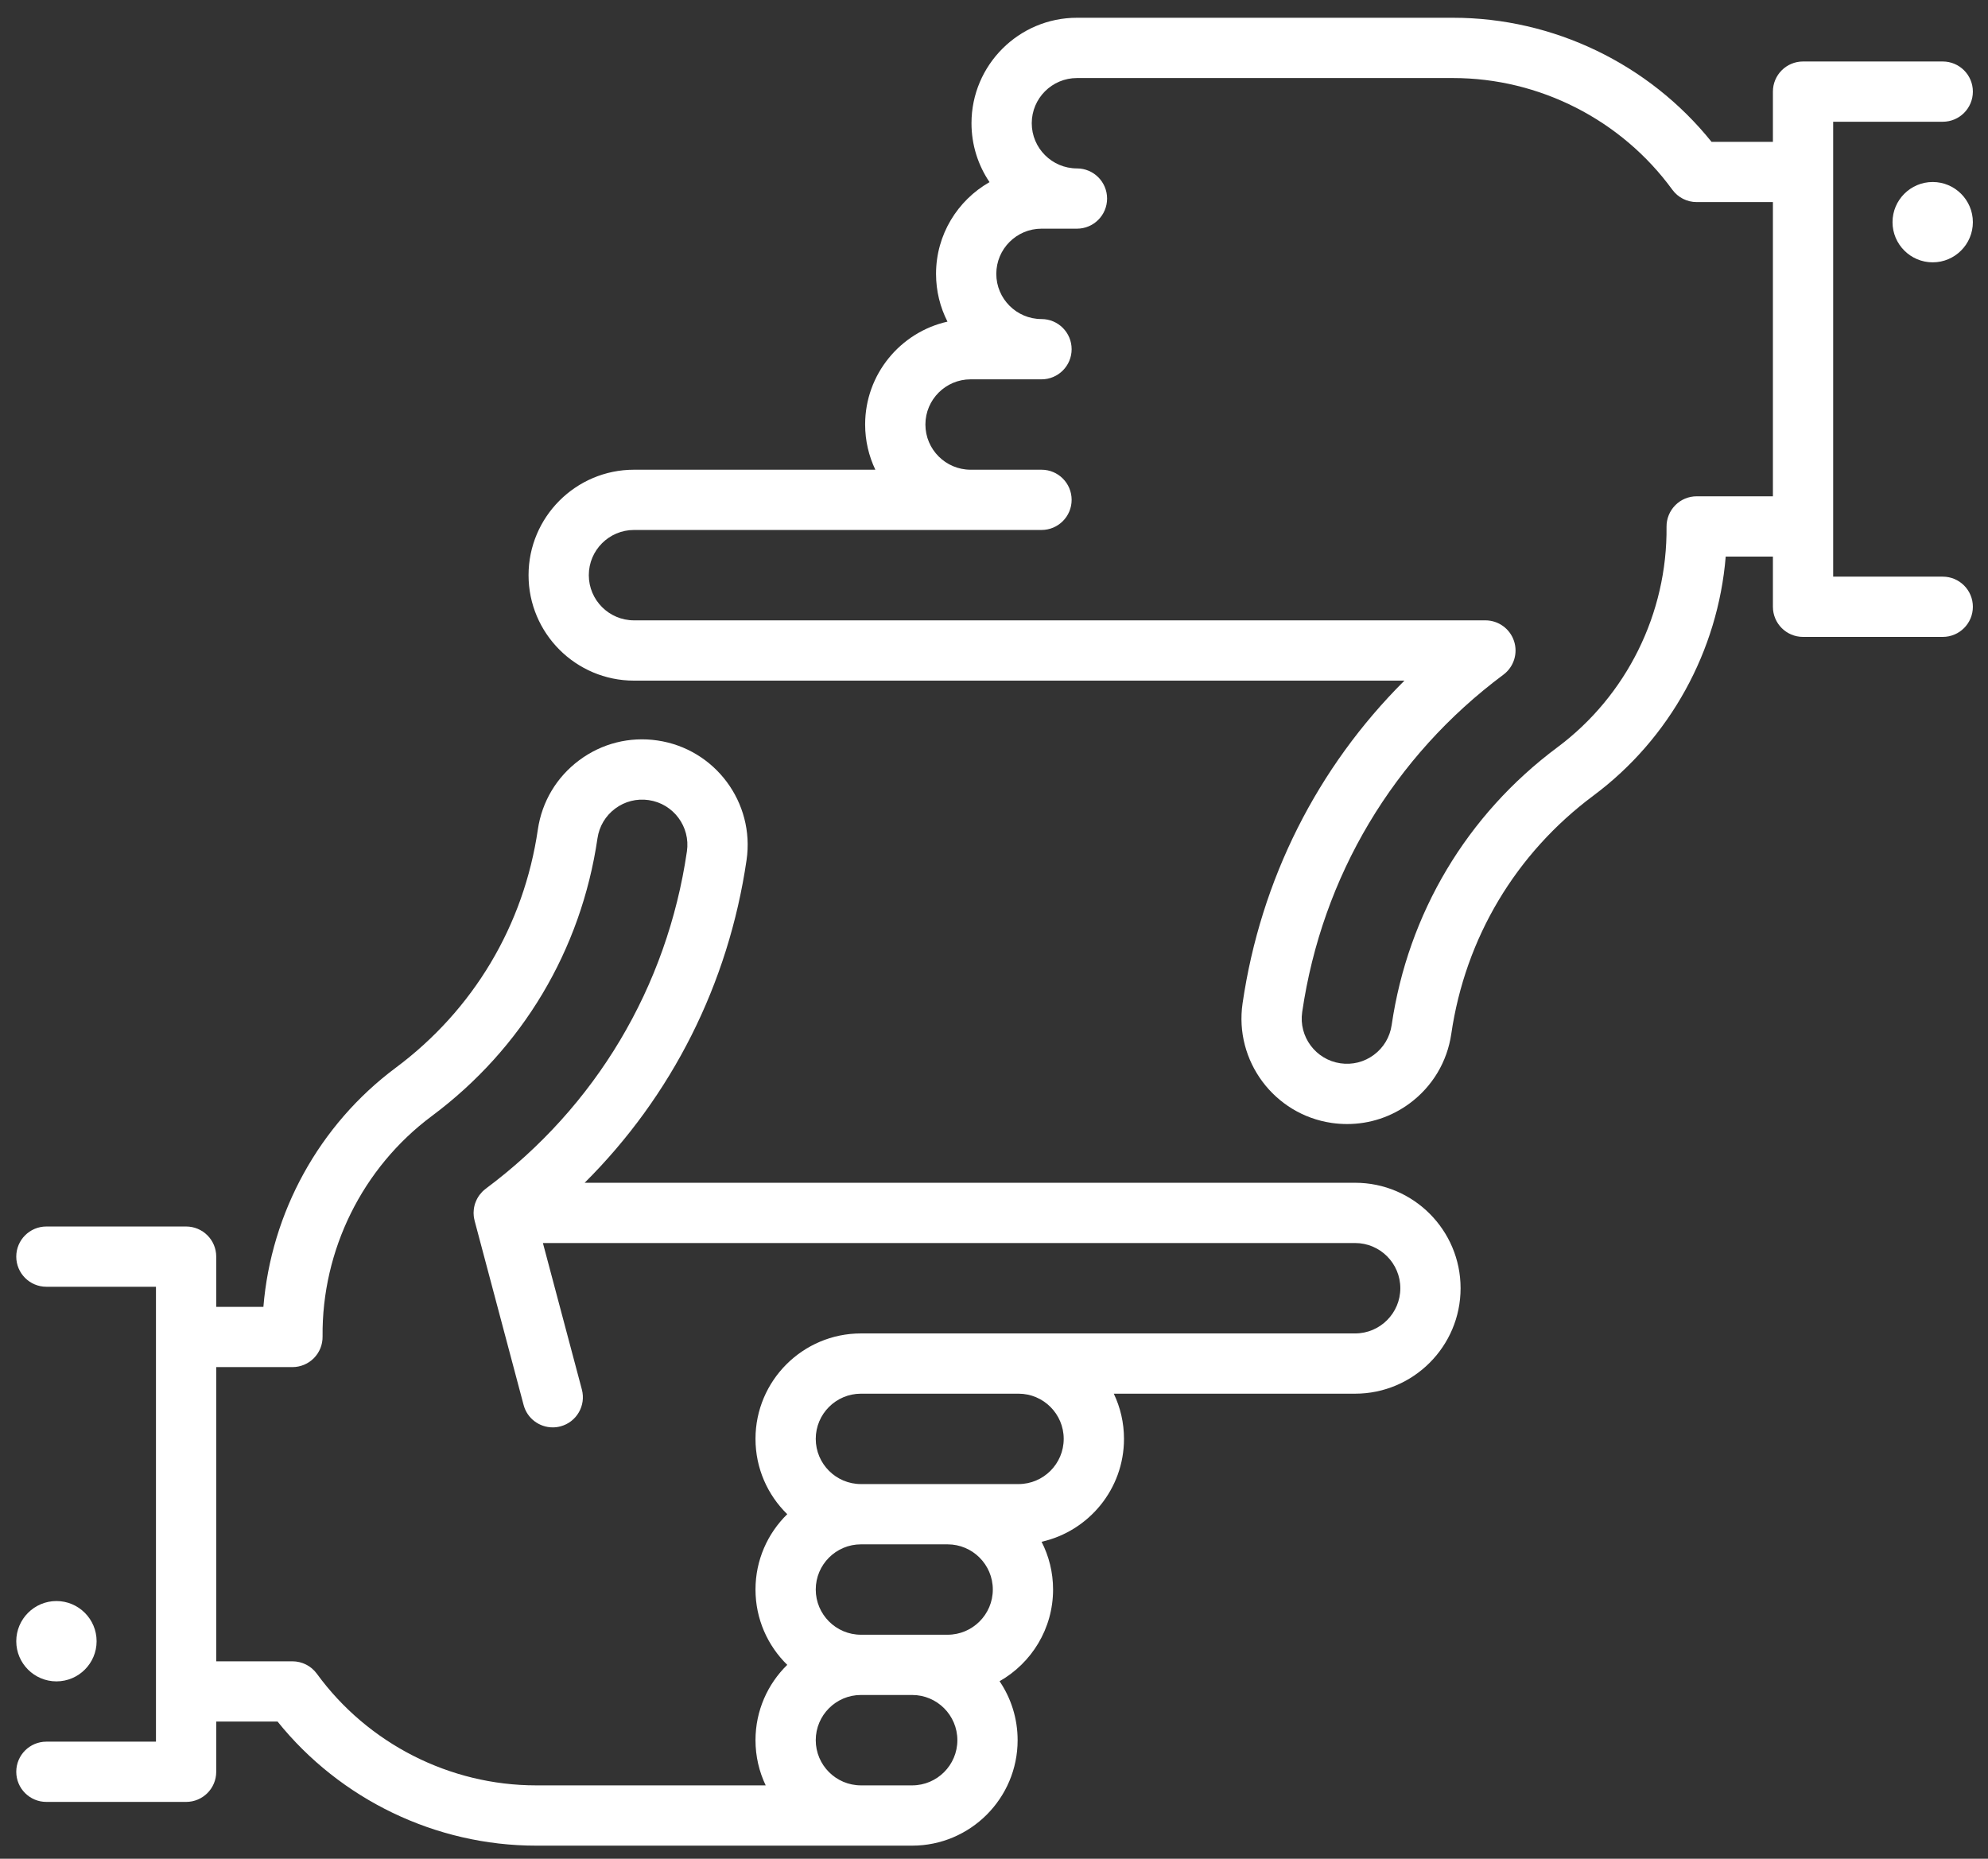 <?xml version="1.0" encoding="UTF-8"?> <svg xmlns="http://www.w3.org/2000/svg" xmlns:xlink="http://www.w3.org/1999/xlink" width="77px" height="72px" viewBox="0 0 77 72"><rect x="0" y="0" width="77" height="72" fill="#333333" stroke="none"/> <!-- Generator: Sketch 51.2 (57519) - http://www.bohemiancoding.com/sketch --> <title>Group 2260</title> <desc>Created with Sketch.</desc> <defs></defs> <g id="Page-1" stroke="none" stroke-width="1" fill="none" fill-rule="evenodd"> <g id="Artboard-9" transform="translate(-169, -391)" fill="#FFFFFF"> <g id="Group-2260" transform="translate(169, 391)"> <path d="M2.186,65.13 C3.044,65.13 3.742,64.433 3.742,63.575 C3.742,62.717 3.044,62.018 2.186,62.018 C1.328,62.018 0.63,62.717 0.63,63.575 C0.63,64.433 1.328,65.13 2.186,65.13" id="Fill-2256"></path> <path d="M52.487,45.816 L22.645,45.816 C26.019,42.456 28.214,38.116 28.916,33.316 C29.242,31.087 27.694,29.009 25.465,28.683 C24.385,28.525 23.309,28.797 22.434,29.449 C21.559,30.101 20.99,31.054 20.832,32.134 C20.29,35.845 18.334,39.122 15.326,41.362 C12.365,43.568 10.503,46.966 10.202,50.622 L8.375,50.622 L8.375,48.677 C8.375,48.032 7.853,47.51 7.208,47.51 L1.797,47.51 C1.152,47.51 0.63,48.032 0.63,48.677 C0.63,49.321 1.152,49.844 1.797,49.844 L6.041,49.844 L6.041,67.465 L1.797,67.465 C1.152,67.465 0.63,67.987 0.63,68.632 C0.63,69.277 1.152,69.799 1.797,69.799 L7.208,69.799 C7.853,69.799 8.375,69.277 8.375,68.632 L8.375,66.687 L10.751,66.687 C13.179,69.707 16.878,71.493 20.763,71.493 L33.346,71.493 L35.331,71.493 C37.583,71.493 39.415,69.66 39.415,67.408 C39.415,66.563 39.158,65.777 38.716,65.124 C39.952,64.421 40.788,63.093 40.788,61.572 C40.788,60.906 40.627,60.278 40.343,59.722 C42.167,59.313 43.535,57.682 43.535,55.736 C43.535,55.11 43.393,54.517 43.14,53.986 L52.487,53.986 C54.74,53.986 56.572,52.154 56.572,49.901 C56.572,47.648 54.74,45.816 52.487,45.816 Z M35.331,69.158 L33.346,69.158 C32.381,69.158 31.596,68.373 31.596,67.408 C31.596,66.442 32.381,65.657 33.346,65.657 L35.331,65.657 C36.296,65.657 37.081,66.442 37.081,67.408 C37.081,68.373 36.296,69.158 35.331,69.158 Z M31.596,61.572 C31.596,60.607 32.381,59.822 33.346,59.822 L36.703,59.822 C37.669,59.822 38.454,60.607 38.454,61.572 C38.454,62.537 37.669,63.323 36.703,63.323 L33.346,63.323 C32.381,63.323 31.596,62.537 31.596,61.572 Z M41.2,55.736 C41.2,56.702 40.415,57.487 39.45,57.487 L33.346,57.487 C32.381,57.487 31.596,56.702 31.596,55.736 C31.596,54.771 32.381,53.986 33.346,53.986 L39.45,53.986 C40.415,53.986 41.2,54.771 41.2,55.736 Z M52.487,51.652 L39.45,51.652 L33.346,51.652 C31.094,51.652 29.262,53.484 29.262,55.736 C29.262,56.879 29.733,57.912 30.492,58.654 C29.733,59.396 29.262,60.43 29.262,61.572 C29.262,62.714 29.733,63.748 30.492,64.49 C29.733,65.232 29.262,66.266 29.262,67.408 C29.262,68.034 29.404,68.627 29.657,69.158 L20.763,69.158 C17.42,69.158 14.245,67.541 12.271,64.832 C12.051,64.531 11.7,64.353 11.327,64.353 L8.375,64.353 L8.375,52.956 L11.327,52.956 C11.639,52.956 11.938,52.831 12.157,52.61 C12.376,52.388 12.498,52.088 12.494,51.776 C12.46,48.425 14.04,45.232 16.721,43.234 C20.229,40.621 22.509,36.799 23.142,32.472 C23.21,32.009 23.453,31.6 23.828,31.321 C24.203,31.041 24.665,30.925 25.127,30.993 C26.083,31.132 26.746,32.023 26.606,32.978 C25.838,38.235 23.07,42.876 18.813,46.047 C18.809,46.05 18.805,46.055 18.8,46.058 C18.759,46.09 18.719,46.124 18.682,46.161 C18.678,46.164 18.676,46.168 18.672,46.172 C18.639,46.206 18.609,46.242 18.58,46.28 C18.573,46.289 18.566,46.298 18.559,46.308 C18.53,46.349 18.503,46.393 18.479,46.438 C18.476,46.443 18.474,46.448 18.472,46.452 C18.45,46.495 18.431,46.539 18.415,46.584 C18.412,46.592 18.408,46.6 18.405,46.609 C18.389,46.658 18.375,46.708 18.365,46.759 C18.364,46.766 18.363,46.773 18.362,46.778 C18.354,46.822 18.349,46.867 18.347,46.913 C18.346,46.926 18.345,46.939 18.345,46.953 C18.344,46.963 18.343,46.973 18.343,46.983 C18.343,47.025 18.345,47.066 18.35,47.107 C18.35,47.11 18.351,47.113 18.351,47.116 C18.357,47.168 18.367,47.218 18.379,47.267 C18.381,47.272 18.381,47.278 18.382,47.283 L20.281,54.424 C20.42,54.947 20.892,55.291 21.408,55.291 C21.507,55.291 21.608,55.279 21.709,55.252 C22.332,55.087 22.703,54.447 22.537,53.824 L21.028,48.15 L52.487,48.15 C53.453,48.15 54.238,48.936 54.238,49.901 C54.238,50.866 53.453,51.652 52.487,51.652 Z" id="Fill-2257"></path> <path d="M74.858,7.05 C74,7.05 73.302,7.748 73.302,8.606 C73.302,9.464 74,10.162 74.858,10.162 C75.716,10.162 76.414,9.464 76.414,8.606 C76.414,7.748 75.716,7.05 74.858,7.05" id="Fill-2258"></path> <path d="M75.247,22.337 L71.003,22.337 L71.003,4.716 L75.247,4.716 C75.892,4.716 76.414,4.194 76.414,3.549 C76.414,2.904 75.892,2.382 75.247,2.382 L69.836,2.382 C69.191,2.382 68.669,2.904 68.669,3.549 L68.669,5.494 L66.292,5.494 C63.864,2.474 60.166,0.688 56.28,0.688 L41.713,0.688 C39.461,0.688 37.628,2.521 37.628,4.773 C37.628,5.618 37.886,6.403 38.327,7.055 C37.091,7.759 36.255,9.088 36.255,10.609 C36.255,11.274 36.415,11.903 36.698,12.459 C34.875,12.868 33.509,14.499 33.509,16.444 C33.509,17.07 33.651,17.664 33.904,18.195 L24.556,18.195 C22.304,18.195 20.472,20.027 20.472,22.28 C20.472,24.532 22.304,26.365 24.556,26.365 L54.397,26.365 C51.023,29.725 48.83,34.065 48.128,38.865 C47.802,41.093 49.35,43.172 51.579,43.498 C51.779,43.527 51.979,43.541 52.178,43.541 C53.051,43.541 53.897,43.263 54.61,42.732 C55.485,42.08 56.054,41.126 56.212,40.047 C56.754,36.336 58.709,33.059 61.717,30.819 C64.679,28.613 66.541,25.214 66.841,21.559 L68.669,21.559 L68.669,23.504 C68.669,24.149 69.191,24.671 69.836,24.671 L75.247,24.671 C75.892,24.671 76.414,24.149 76.414,23.504 C76.414,22.859 75.892,22.337 75.247,22.337 Z M65.716,19.225 C65.404,19.225 65.106,19.349 64.887,19.571 C64.668,19.793 64.546,20.093 64.549,20.404 C64.584,23.756 63.004,26.949 60.323,28.947 C56.815,31.559 54.535,35.382 53.902,39.709 C53.834,40.172 53.59,40.581 53.215,40.86 C52.84,41.14 52.379,41.256 51.916,41.188 C50.961,41.048 50.297,40.158 50.437,39.203 C51.206,33.946 53.974,29.305 58.231,26.134 C58.634,25.833 58.8,25.308 58.641,24.83 C58.483,24.353 58.036,24.03 57.533,24.03 L24.556,24.03 C23.591,24.03 22.806,23.245 22.806,22.28 C22.806,21.314 23.591,20.529 24.556,20.529 L37.594,20.529 L40.34,20.529 C40.985,20.529 41.507,20.007 41.507,19.362 C41.507,18.717 40.985,18.195 40.34,18.195 L37.594,18.195 C36.629,18.195 35.843,17.41 35.843,16.444 C35.843,15.479 36.629,14.694 37.594,14.694 L40.34,14.694 C40.985,14.694 41.507,14.171 41.507,13.527 C41.507,12.882 40.985,12.359 40.34,12.359 C39.375,12.359 38.589,11.574 38.589,10.609 C38.589,9.643 39.375,8.858 40.34,8.858 L41.713,8.858 C42.358,8.858 42.88,8.336 42.88,7.691 C42.88,7.046 42.358,6.524 41.713,6.524 C40.748,6.524 39.962,5.738 39.962,4.773 C39.962,3.808 40.748,3.023 41.713,3.023 L56.28,3.023 C59.624,3.023 62.799,4.64 64.773,7.348 C64.993,7.65 65.343,7.828 65.716,7.828 L68.669,7.828 L68.669,19.225 L65.716,19.225 Z" id="Fill-2259"></path> </g> </g> </g> </svg> 
